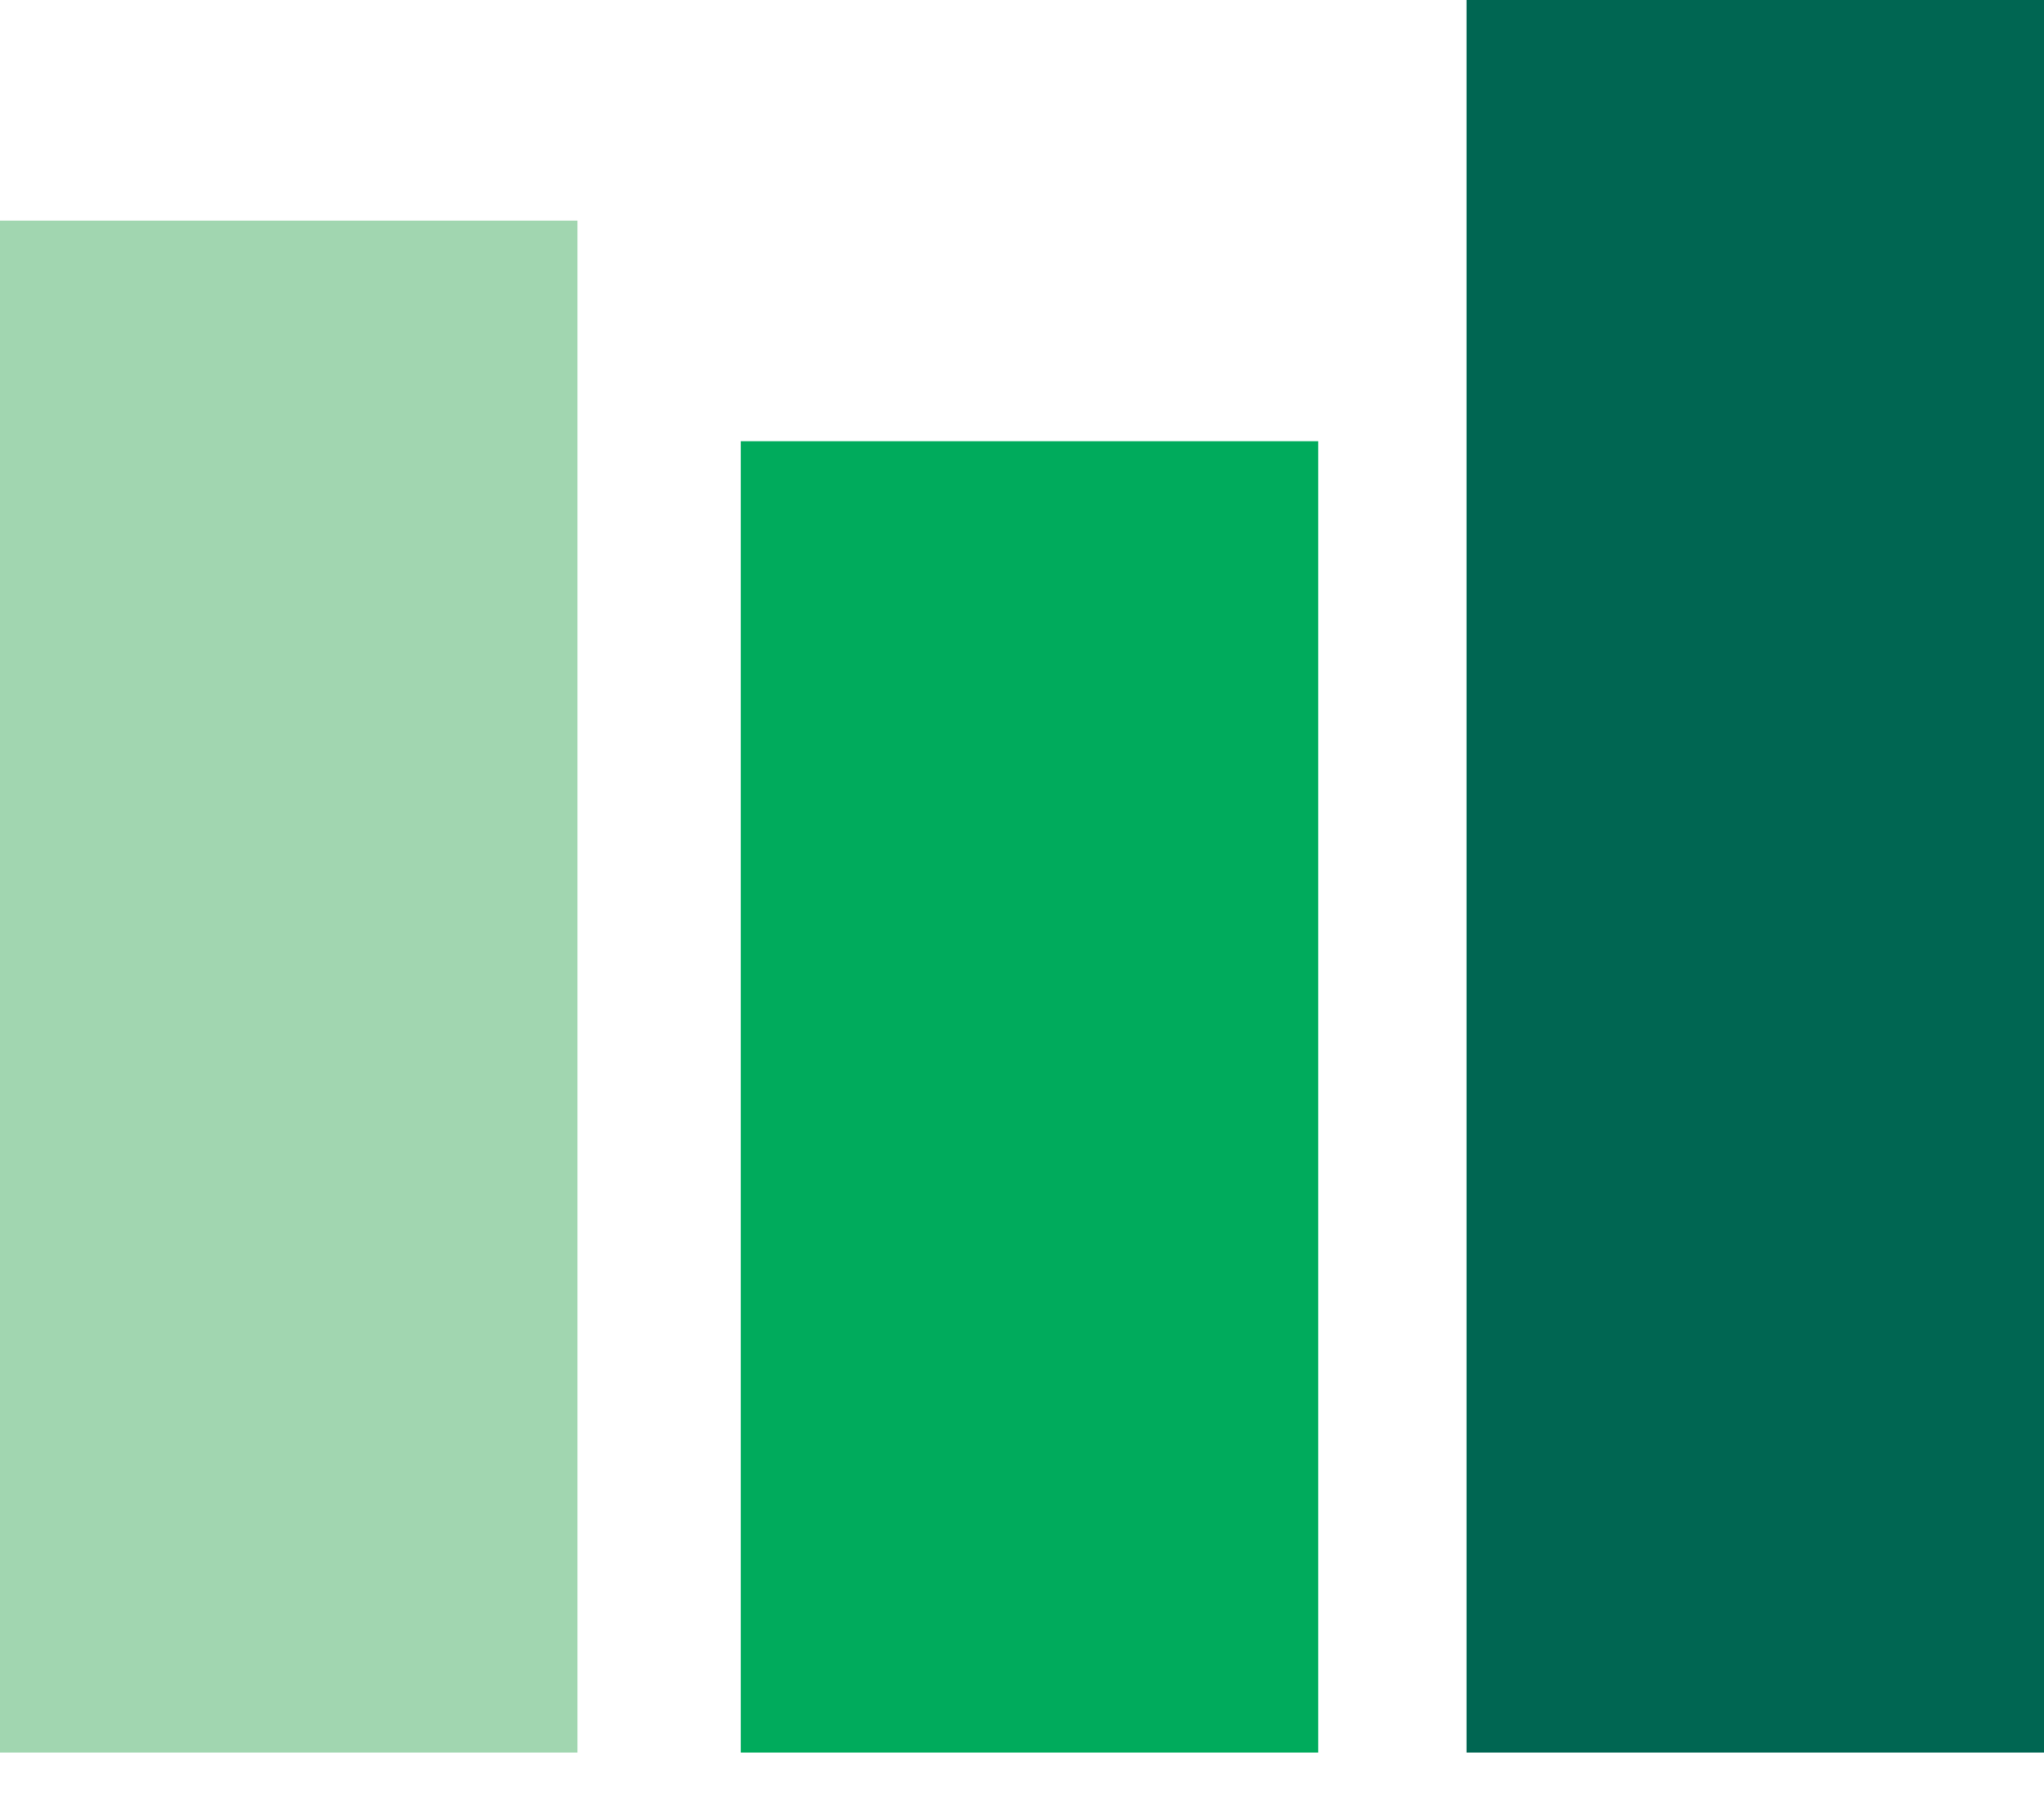 <svg width="26" height="23" viewBox="0 0 26 23" fill="none" xmlns="http://www.w3.org/2000/svg">
<g clip-path="url(#clip0_64_1602)">
<path d="M16.768 5.611H9.423V22.287H16.768V5.611Z" fill="#00AB5C"/>
<path d="M7.345 2.806H0V22.287H7.345V2.806Z" fill="#A1D6B0"/>
<path d="M26 0H18.655V22.287H26V0Z" fill="#006652"/>
</g>
<defs>
<clipPath id="clip0_64_1602">
<rect width="26" height="22.287" fill="white"/>
</clipPath>
</defs>
</svg>
